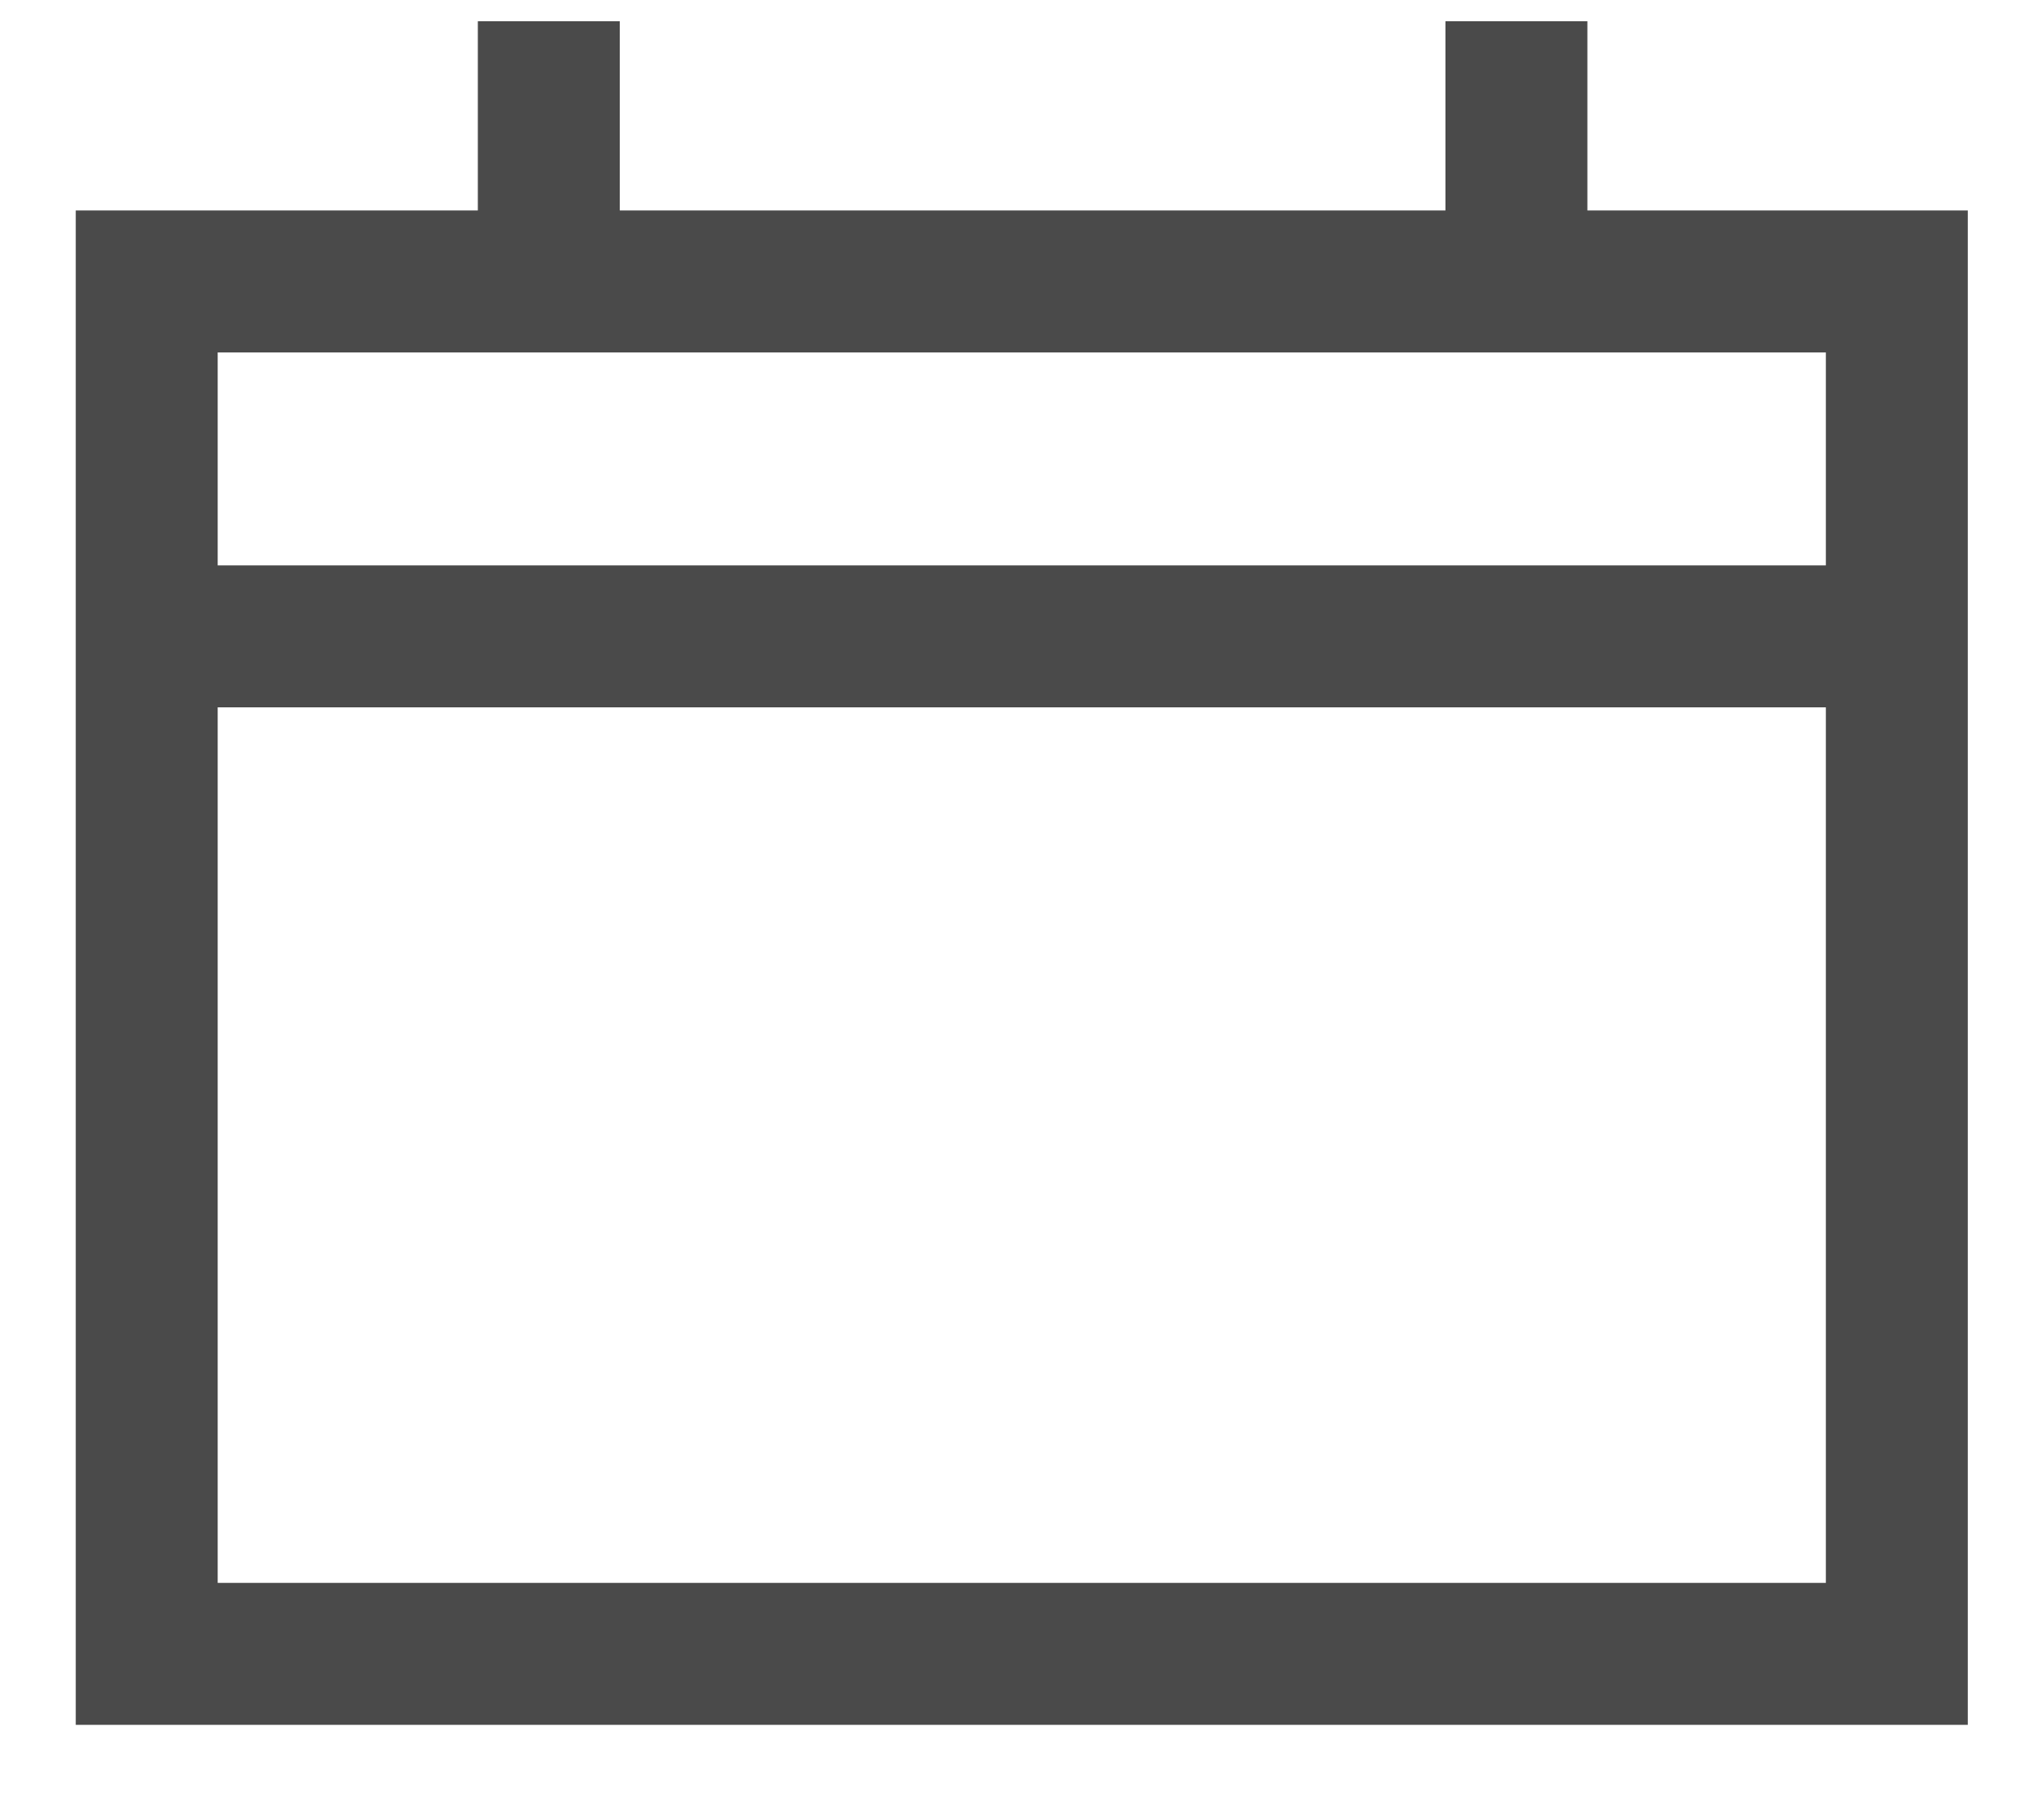 <svg width="18" height="16" viewBox="0 0 18 16" fill="none" xmlns="http://www.w3.org/2000/svg">
<path d="M13.979 1.853V0.187H12.729V1.853H5.458V0.187H4.208V1.853H0.667V15.187H17.329V1.853H13.979ZM1.917 3.103H16.079V4.978H1.917V3.103ZM16.079 13.937H1.917V6.228H16.079V13.937Z" fill="#4A4A4A"/>
</svg>
